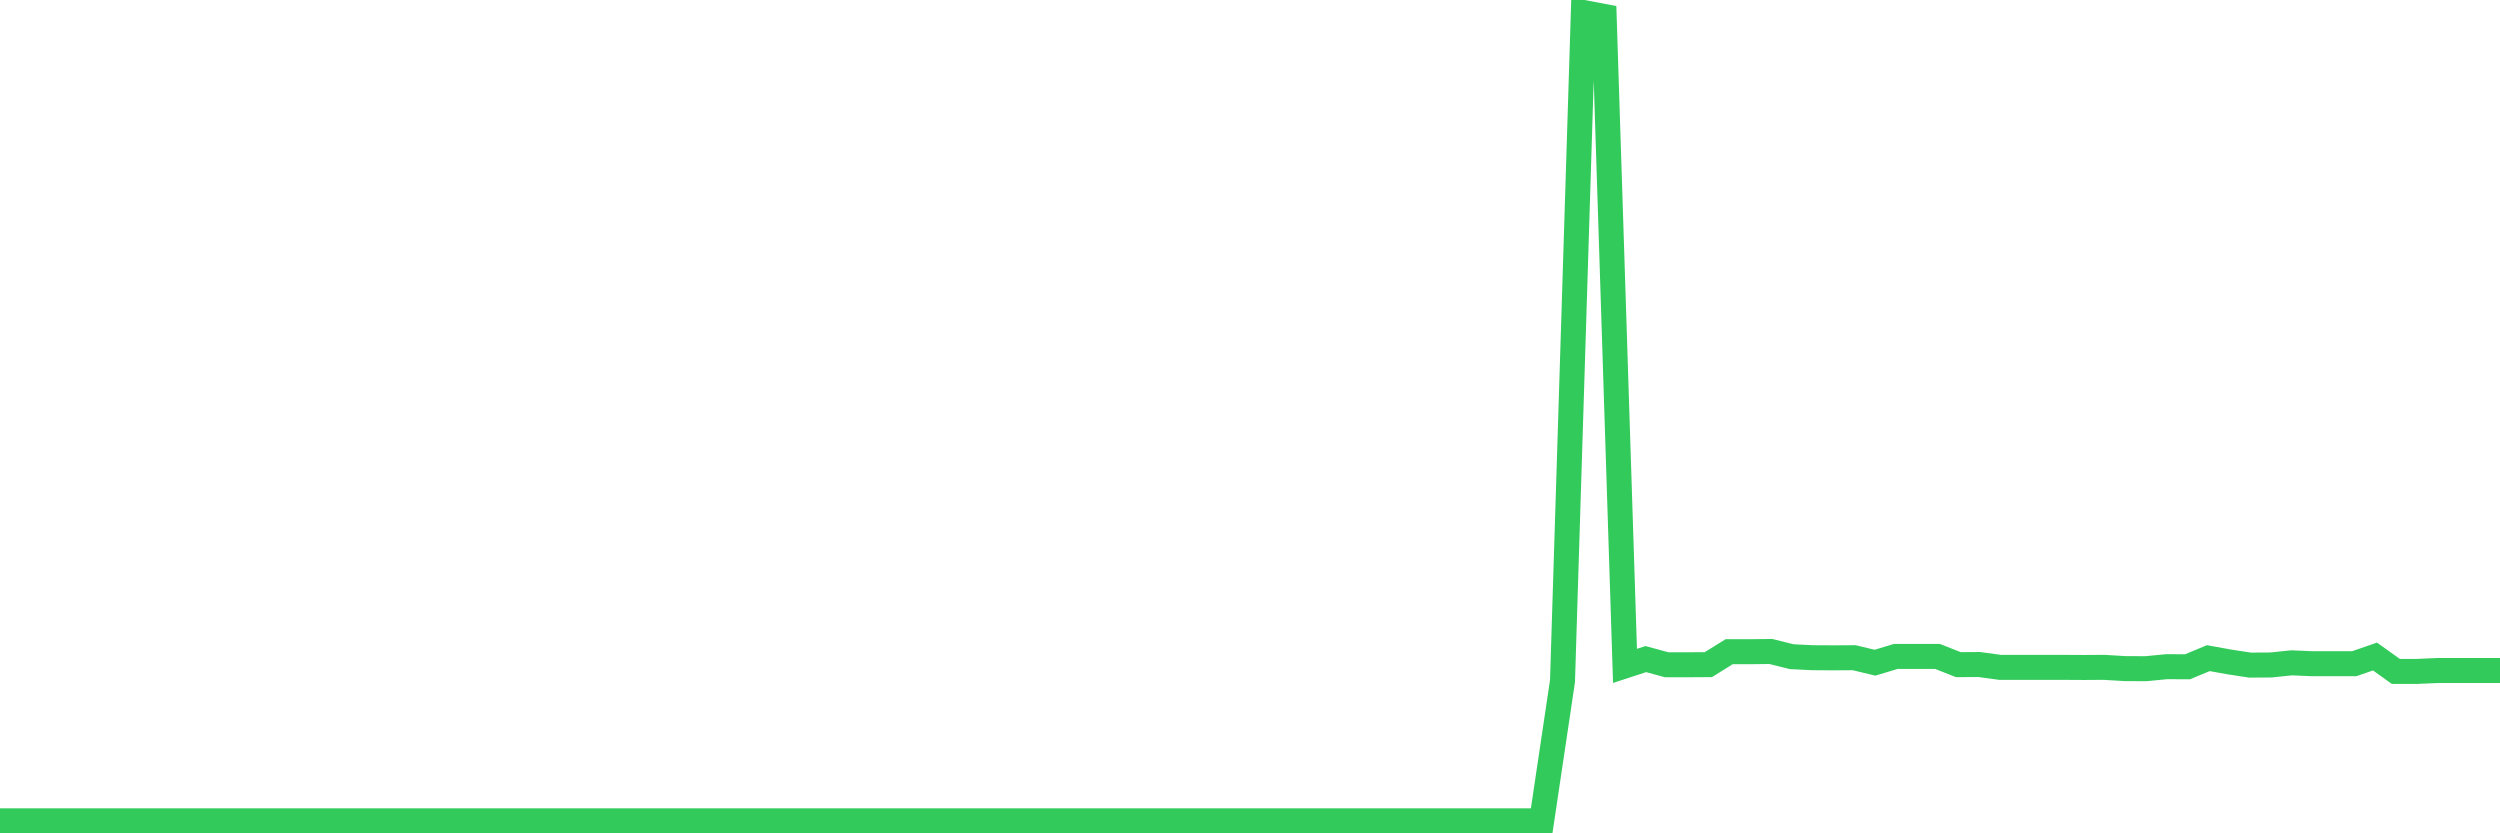 <svg
  xmlns="http://www.w3.org/2000/svg"
  xmlns:xlink="http://www.w3.org/1999/xlink"
  width="120"
  height="40"
  viewBox="0 0 120 40"
  preserveAspectRatio="none"
>
  <polyline
    points="0,39.4 1,39.4 2,39.4 3,39.4 4,39.4 5,39.4 6,39.4 7,39.4 8,39.4 9,39.4 10,39.4 11,39.4 12,39.4 13,39.4 14,39.4 15,39.4 16,39.4 17,39.4 18,39.4 19,39.4 20,39.4 21,39.4 22,39.4 23,39.4 24,39.4 25,39.4 26,39.4 27,39.4 28,39.4 29,39.4 30,39.4 31,39.4 32,39.4 33,39.4 34,39.4 35,39.4 36,39.4 37,39.4 38,39.4 39,39.4 40,39.4 41,39.4 42,39.4 43,39.4 44,39.4 45,39.4 46,39.4 47,39.4 48,39.4 49,39.4 50,39.4 51,39.4 52,39.4 53,39.4 54,39.4 55,39.4 56,39.4 57,39.4 58,39.4 59,39.4 60,39.4 61,39.4 62,39.4 63,39.4 64,39.4 65,39.4 66,39.4 67,39.4 68,39.4 69,39.4 70,39.4 71,39.4 72,39.4 73,39.4 74,39.4 75,32.692 76,0.6 77,0.79 78,31.963 79,31.636 80,31.909 81,31.909 82,31.903 83,31.282 84,31.282 85,31.271 86,31.521 87,31.57 88,31.576 89,31.57 90,31.81 91,31.508 92,31.508 93,31.508 94,31.903 95,31.897 96,32.033 97,32.033 98,32.033 99,32.033 100,32.039 101,32.033 102,32.093 103,32.098 104,32.001 105,32.006 106,31.591 107,31.772 108,31.925 109,31.919 110,31.816 111,31.859 112,31.859 113,31.859 114,31.513 115,32.228 116,32.228 117,32.185 118,32.185 119,32.185 120,32.185"
    fill="none"
    stroke="#32ca5b"
    stroke-width="1.2"
  >
  </polyline>
</svg>